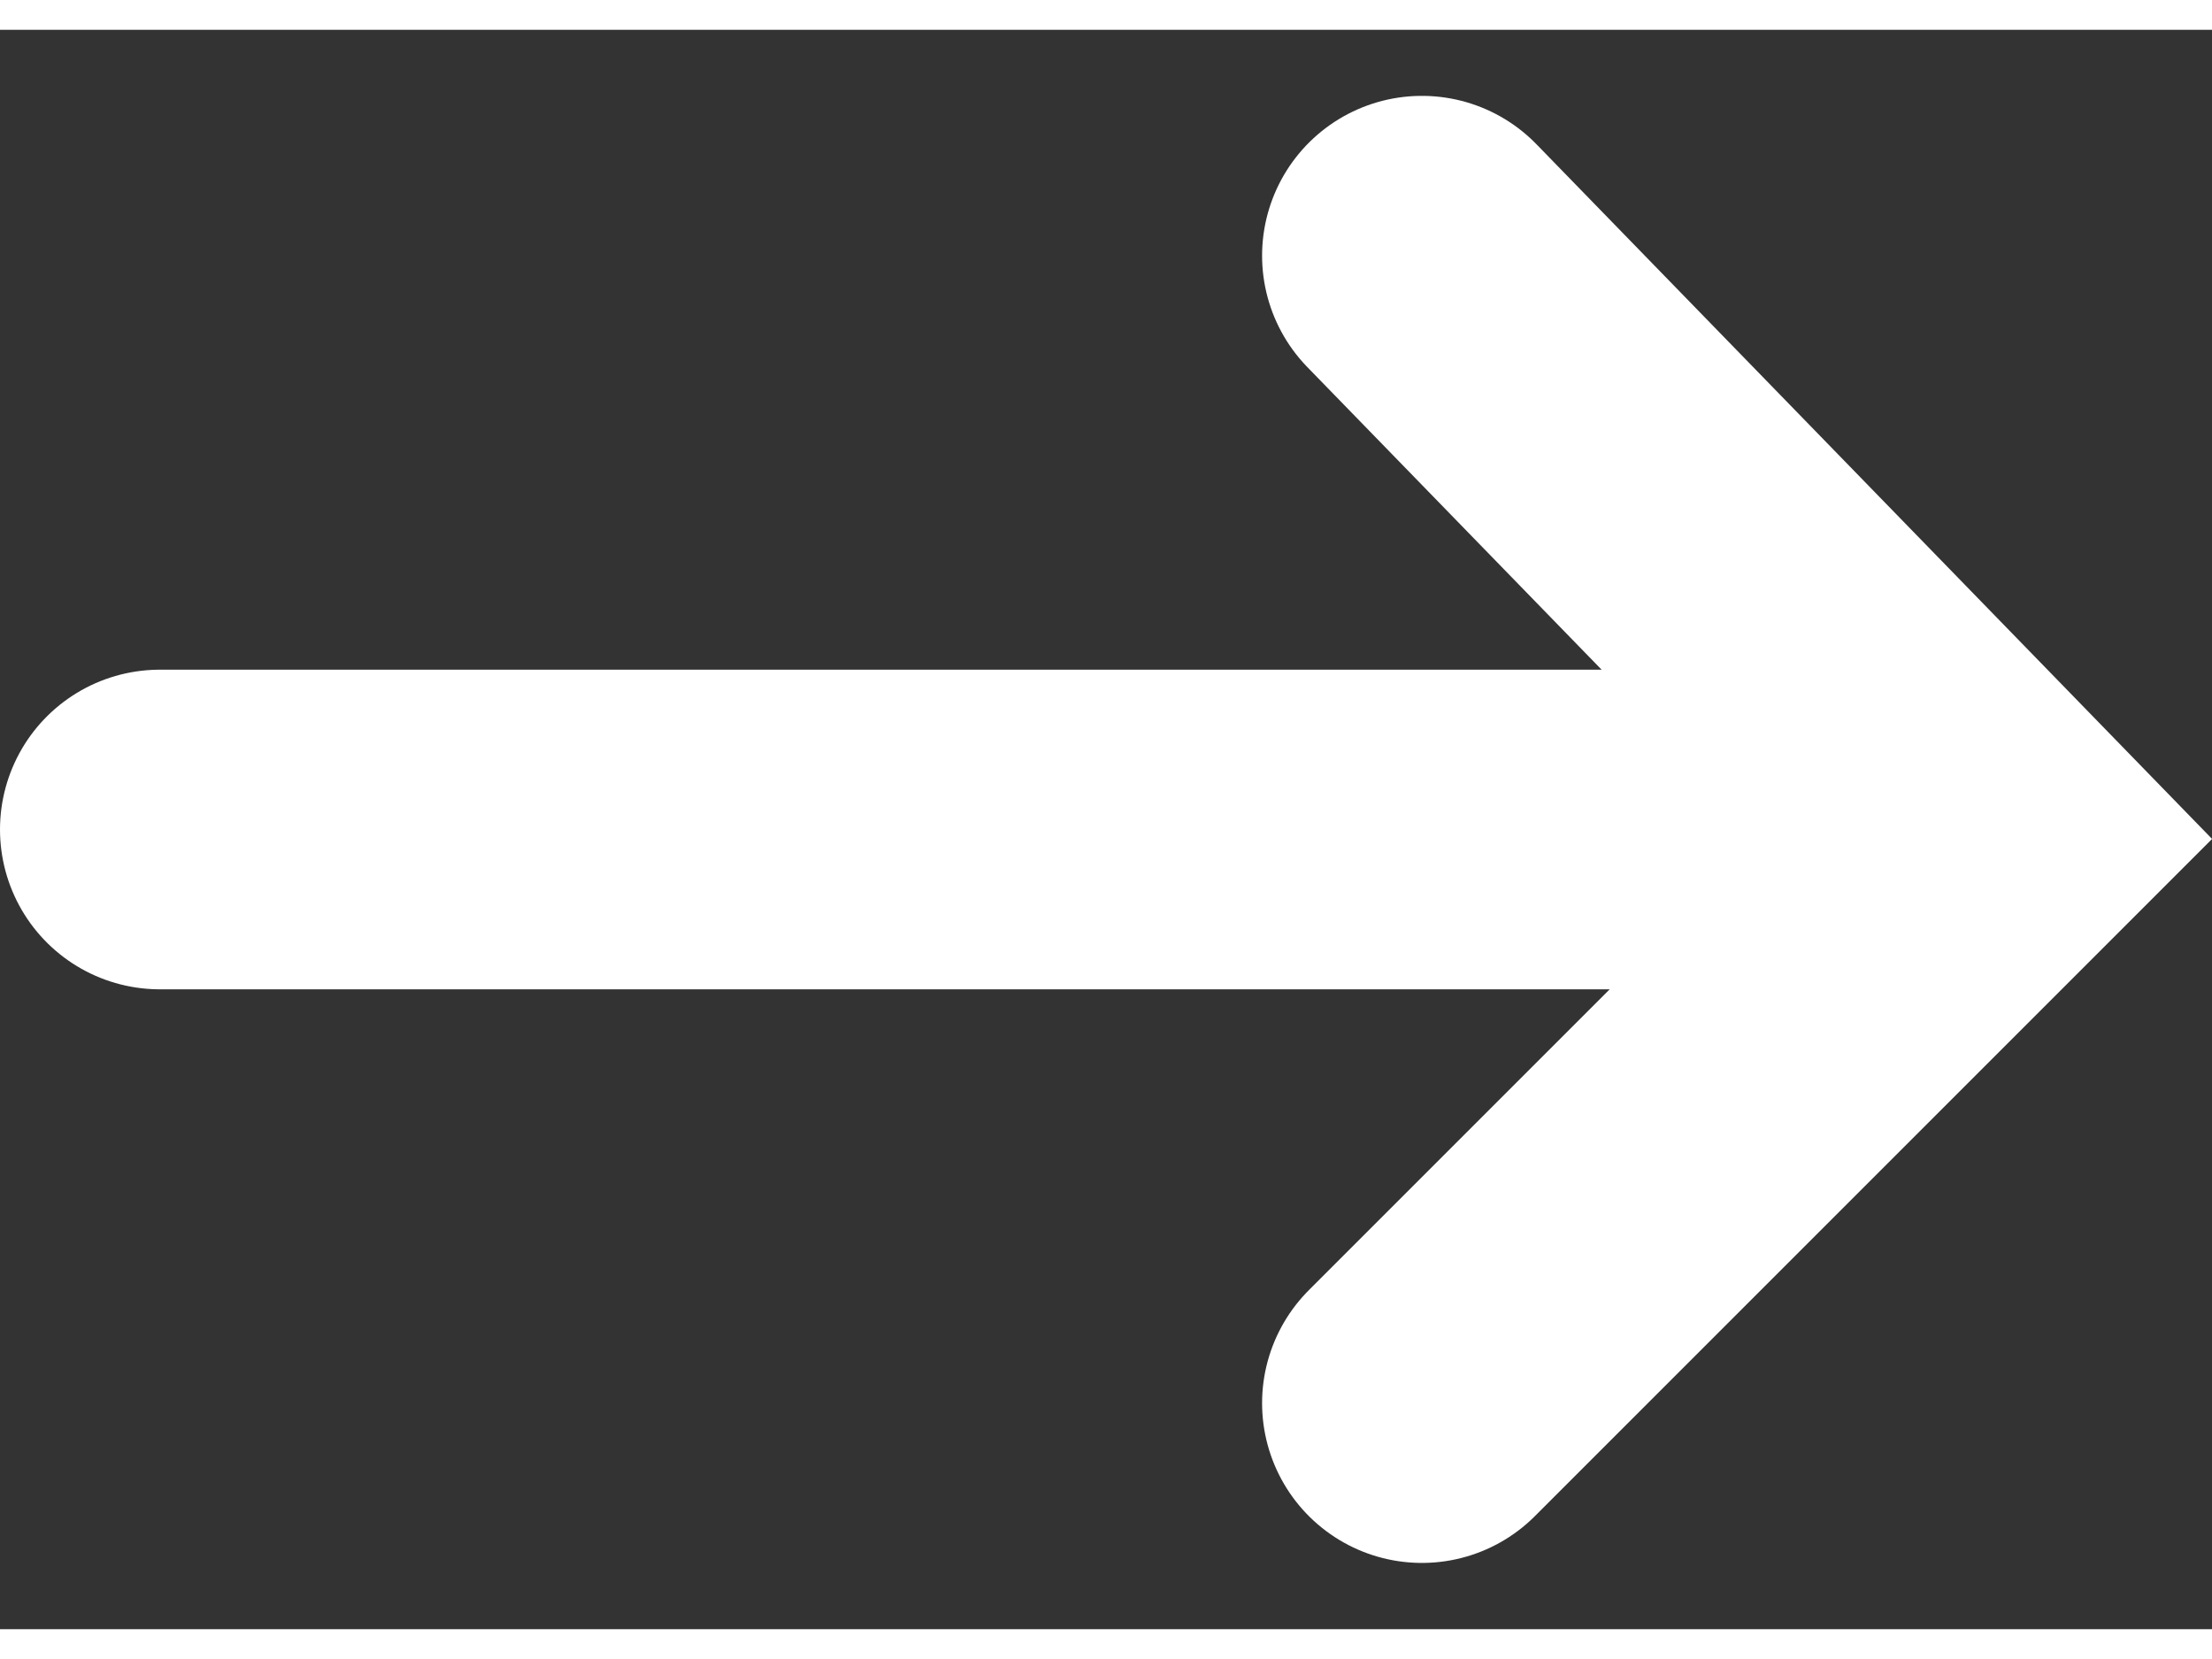 <svg xmlns="http://www.w3.org/2000/svg" width="20px" height="15px" viewBox="0 0 20.762 15.012" aria-hidden="true"><rect x="0" y="0" width="20.762" height="15.012" fill="#333333" stroke="none"/><defs><linearGradient class="cerosgradient" data-cerosgradient="true" id="CerosGradient_id67587d530" gradientUnits="userSpaceOnUse" x1="50%" y1="100%" x2="50%" y2="0%"><stop offset="0%" stop-color="#d1d1d1"/><stop offset="100%" stop-color="#d1d1d1"/></linearGradient><linearGradient/></defs>
  <g id="Nav-arrow61fd5a630860a" transform="translate(-2972 -1102.48)">
    <line id="Line_361fd5a630860a" data-name="Line 3" x2="15" transform="translate(2973.5 1109.986)" fill="none" stroke="#fff" stroke-linecap="round" stroke-width="3"/>
    <path id="Path_165961fd5a630860a" data-name="Path 1659" d="M2985.346,1104.6l5.31,5.46-5.31,5.31" fill="none" stroke="#fff" stroke-linecap="round" stroke-width="3"/>
  </g>
</svg>